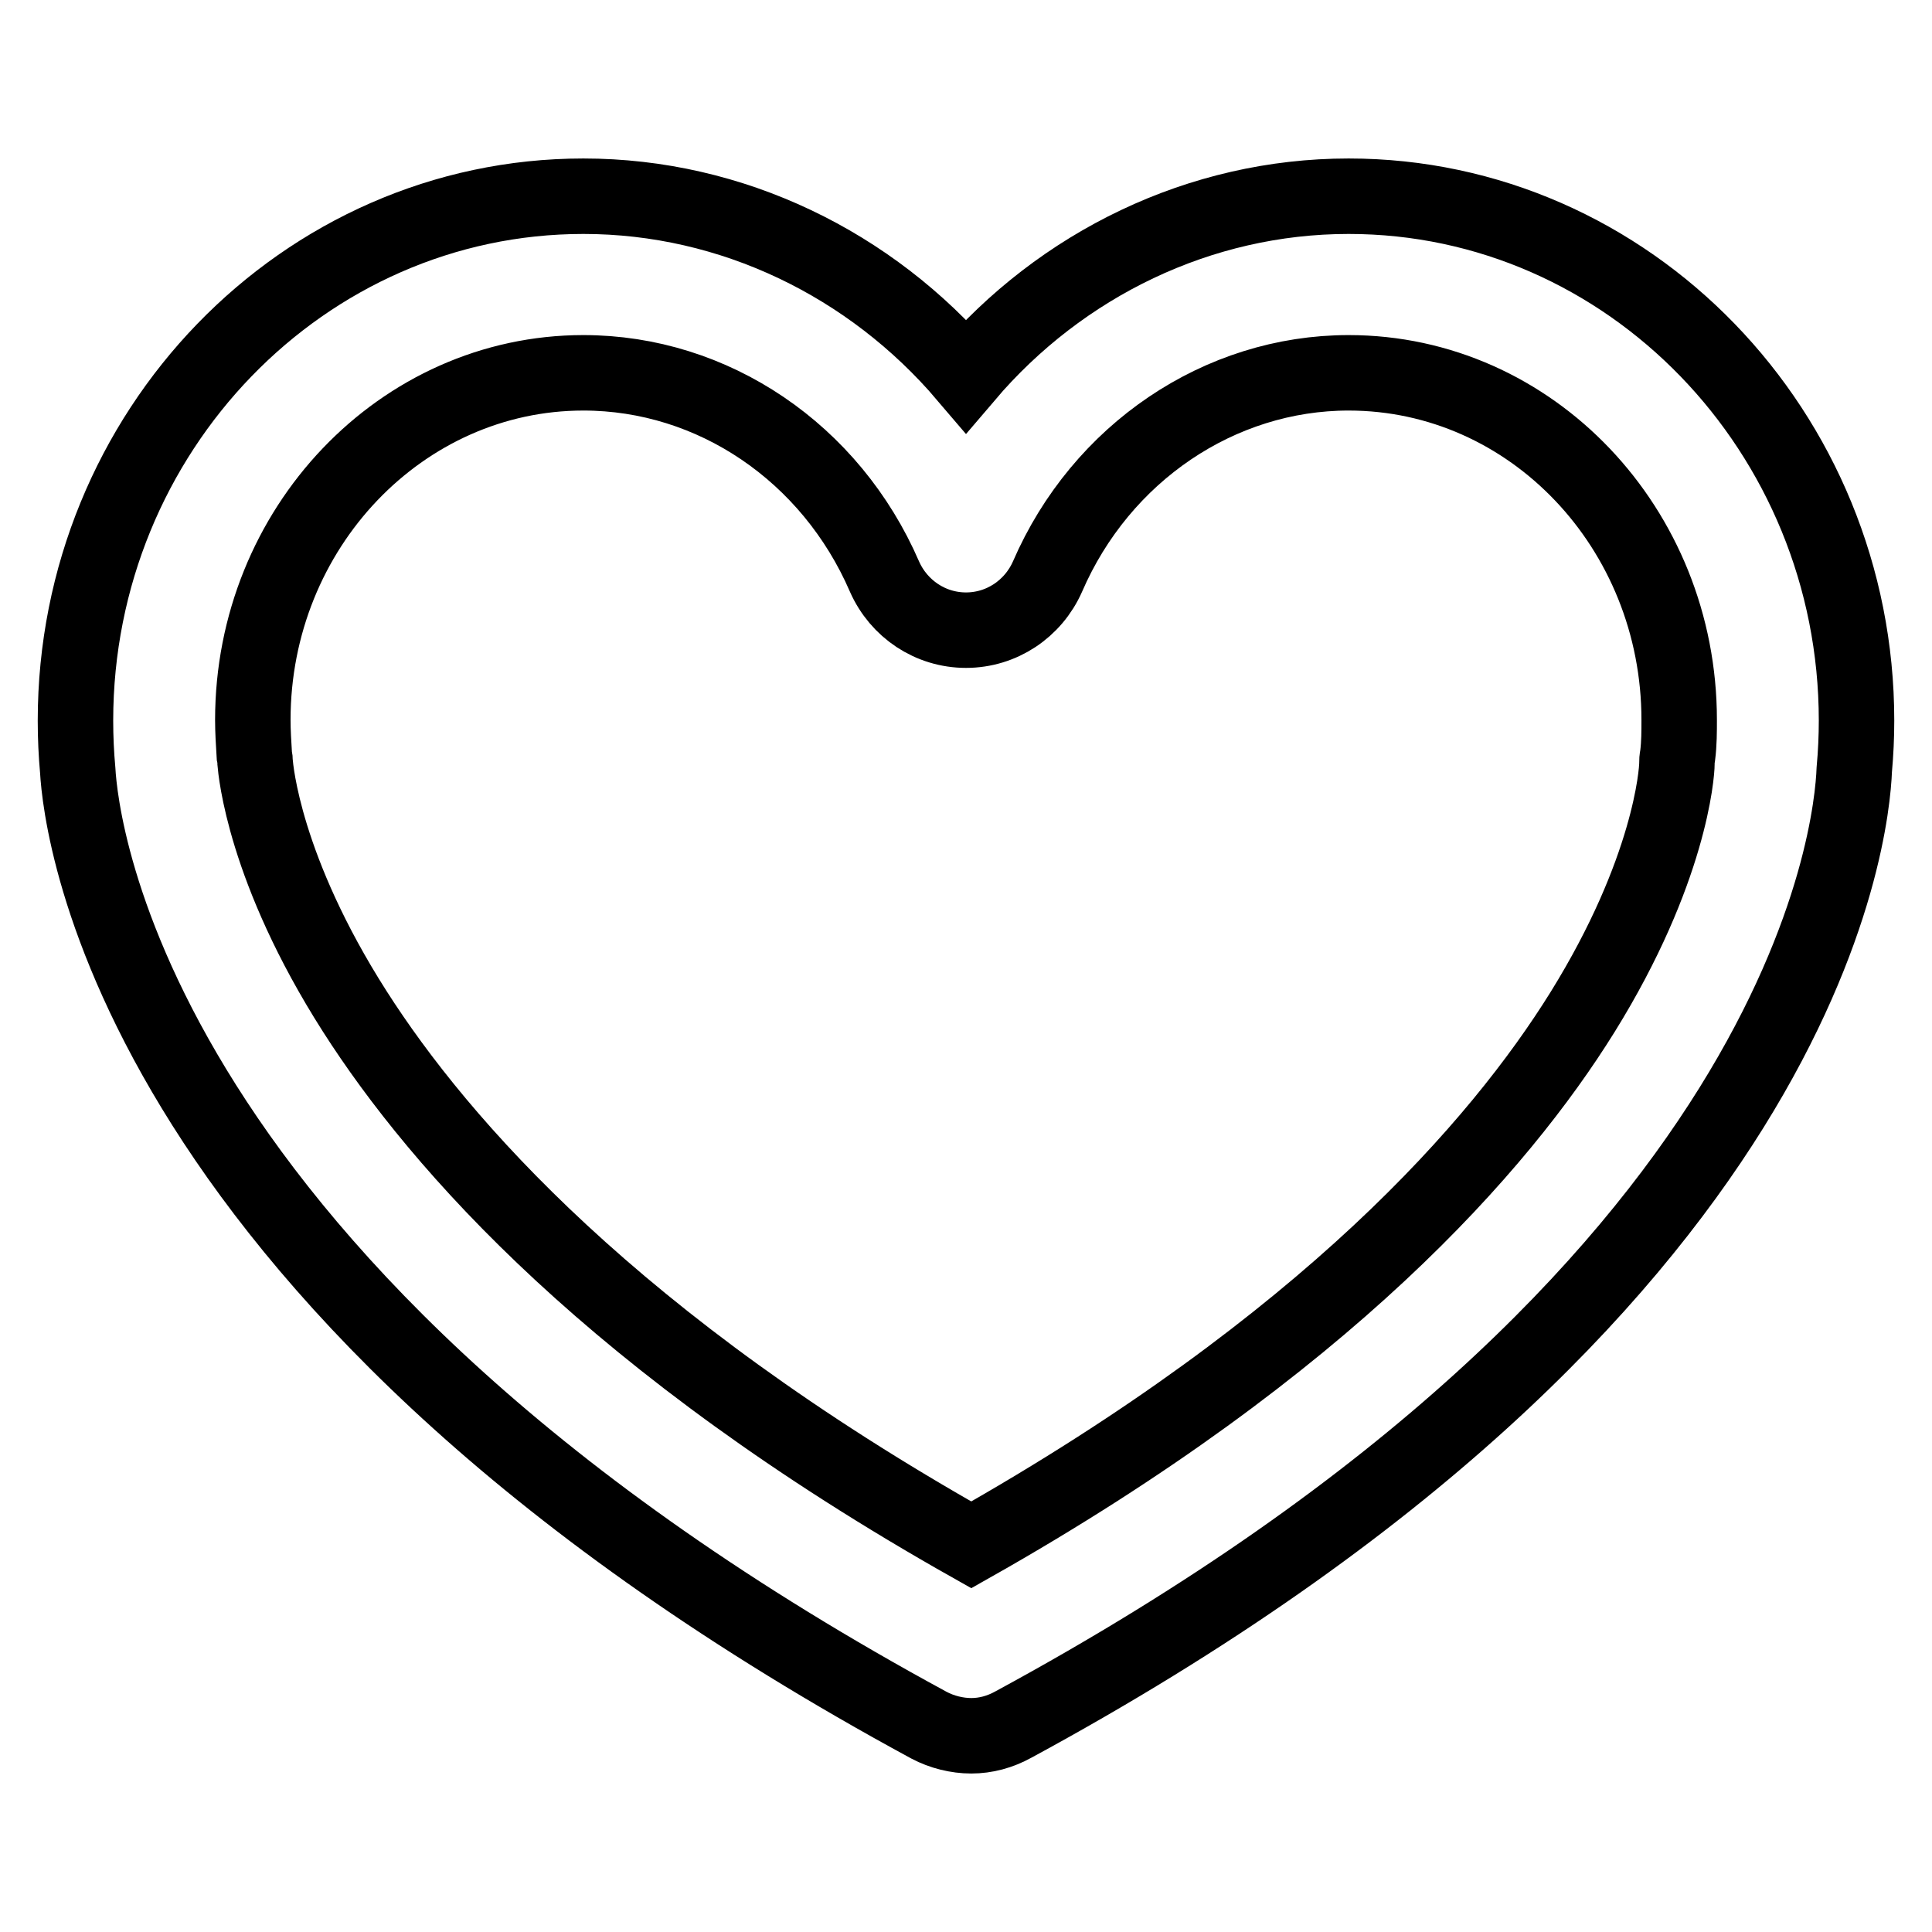 <?xml version="1.0" encoding="utf-8"?>
<!-- Svg Vector Icons : http://www.onlinewebfonts.com/icon -->
<!DOCTYPE svg PUBLIC "-//W3C//DTD SVG 1.1//EN" "http://www.w3.org/Graphics/SVG/1.1/DTD/svg11.dtd">
<svg version="1.1" xmlns="http://www.w3.org/2000/svg" xmlns:xlink="http://www.w3.org/1999/xlink" x="0px" y="0px" viewBox="0 0 256 256" enable-background="new 0 0 256 256" xml:space="preserve">
<g> <path stroke-width="10" fill-opacity="0" stroke="#000000"  d="M128.7,230c-1.9,0-3.9-0.5-5.6-1.4C17,171.1,10.7,109.2,10.3,102.1c-0.2-2.2-0.3-4.4-0.3-6.6 C10,57.2,40.2,26,77.3,26C97,26,115.4,35,128,49.8C140.6,35,159,26,178.7,26c37.1,0,67.3,31.2,67.3,69.5c0,2.1-0.1,4.3-0.3,6.5 c-0.3,7.9-6,69.4-111.4,126.5C132.5,229.5,130.6,230,128.7,230z M33.8,101c0.1,1.1,1.2,14.2,13.2,33c11.3,17.7,34.5,44.1,81.7,70.7 c47.1-26.6,70-52.9,81-70.6c11.6-18.7,12.5-31.7,12.5-32.9c0-0.4,0-0.6,0.1-1.1c0.2-1.6,0.2-3.2,0.2-4.7c0-25.4-19.6-46-43.8-46 c-17.1,0-32.8,10.6-39.9,27c-1.9,4.3-6.1,7.1-10.8,7.1c0,0,0,0,0,0c-4.7,0-8.9-2.8-10.8-7.1c-7.1-16.4-22.7-27-39.9-27 c-24.1,0-43.8,20.6-43.8,46c0,1.5,0.1,3.1,0.2,4.7C33.8,100.6,33.8,100.7,33.8,101z"/></g>
</svg>